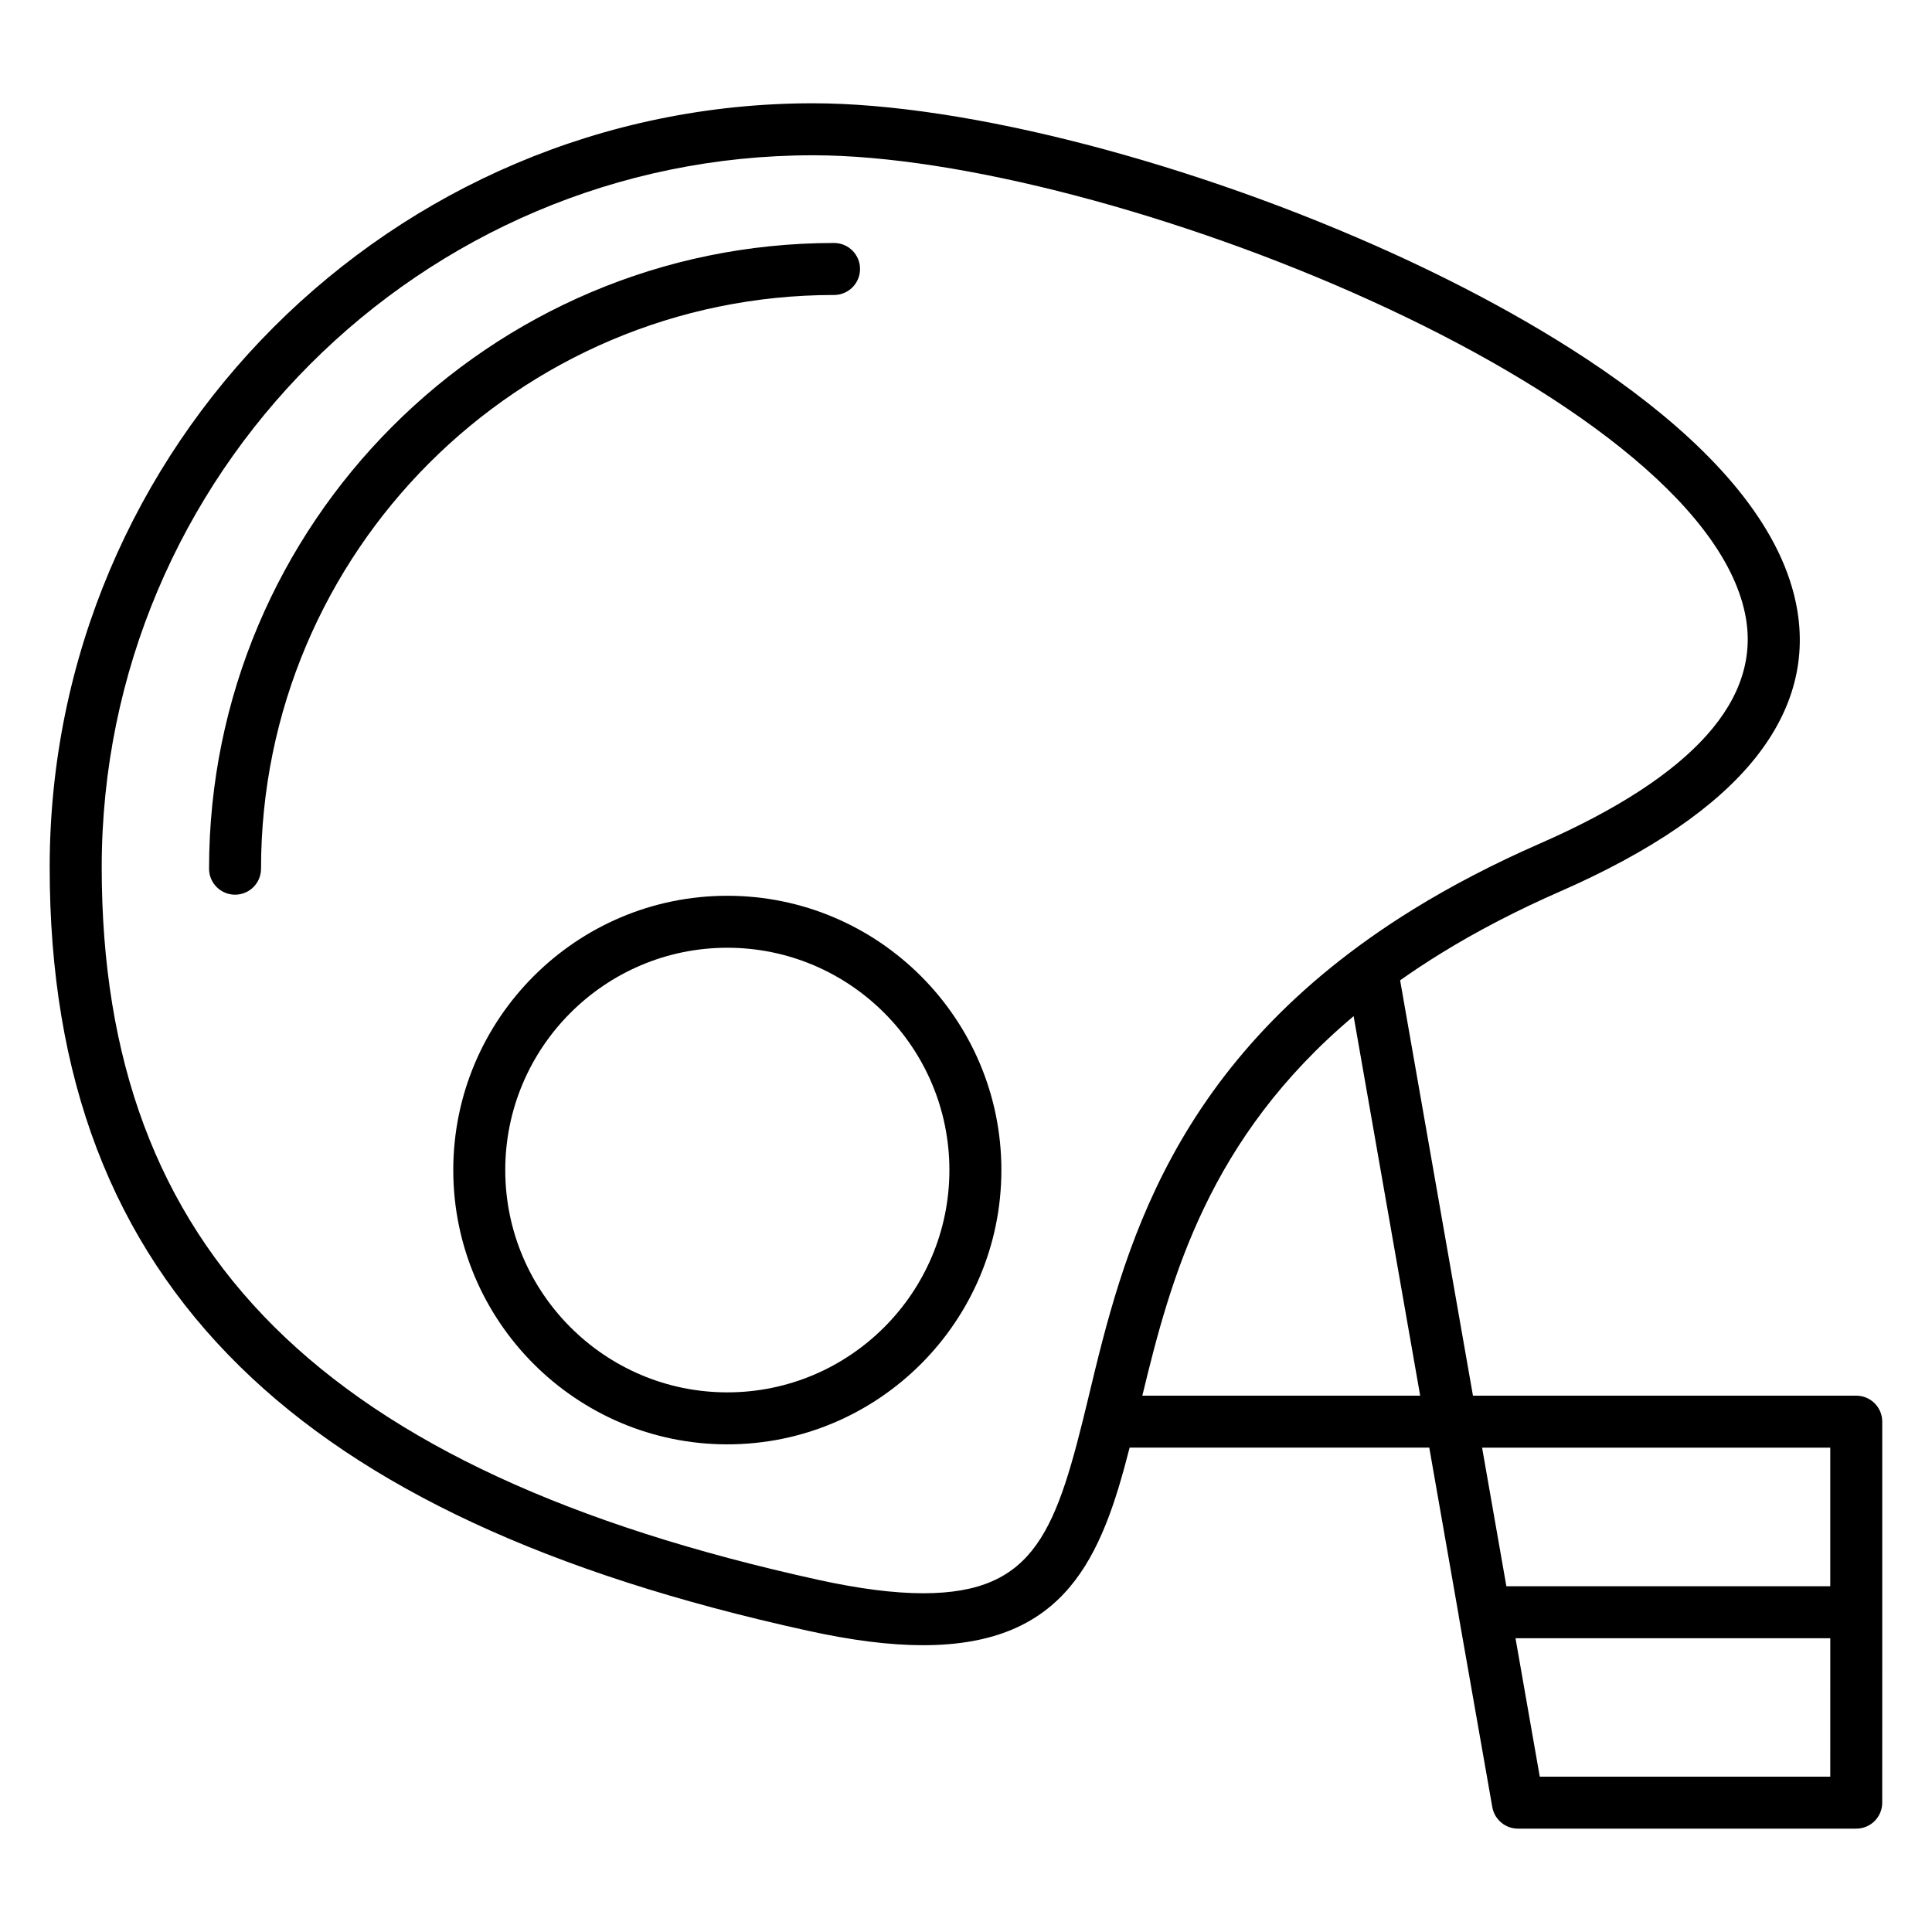 <?xml version="1.0" encoding="UTF-8"?>
<!-- Uploaded to: ICON Repo, www.svgrepo.com, Generator: ICON Repo Mixer Tools -->
<svg fill="#000000" width="800px" height="800px" version="1.1" viewBox="144 144 512 512" xmlns="http://www.w3.org/2000/svg">
 <g>
  <path d="m336.75 381.39c-40.047 0-72.629 32.609-72.629 72.688 0 40.082 32.582 72.688 72.629 72.688s72.625-32.609 72.625-72.688c0.004-40.082-32.578-72.688-72.625-72.688zm0 131.6c-32.453 0-58.852-26.426-58.852-58.914 0-32.484 26.402-58.914 58.852-58.914 32.449 0 58.848 26.426 58.848 58.914 0.004 32.484-26.398 58.914-58.848 58.914z"/>
  <path d="m635.93 513.87h-101.58l-19.305-110.08c3.391-2.398 6.961-4.758 10.727-7.086 9.586-5.926 20.301-11.488 31.859-16.543 23.918-10.492 41.27-22.379 51.582-35.332 10.152-12.754 13.754-26.594 10.703-41.137-8.828-42.109-70.371-75.895-106.27-92.289-53.254-24.32-113.78-40.031-154.2-40.031-111.54 0-202.28 90.832-202.28 202.48 0 55.77 16.523 99.074 50.516 132.39 32.652 32 81.812 54.867 150.29 69.895 11.82 2.602 21.855 3.859 30.672 3.859 37.781 0 47.324-23.316 54.715-52.359h79.414l7.781 44.391c0.016 0.141 0.023 0.277 0.051 0.414l8.871 50.465c0.141 0.789 0.41 1.523 0.785 2.188 0.02 0.031 0.031 0.062 0.047 0.094 0.043 0.07 0.094 0.141 0.141 0.215 1.02 1.605 2.672 2.75 4.586 3.094 0.062 0.016 0.129 0.02 0.191 0.027 0.34 0.051 0.684 0.082 1.035 0.082h89.66c3.805 0 6.887-3.082 6.887-6.887l0.008-50.457v-50.504c0-3.809-3.082-6.891-6.887-6.891zm-203.42 0.207c-8.465 35.223-13.867 52.152-43.859 52.152-7.703 0-17.027-1.191-27.715-3.539-131.39-28.84-189.98-87.078-189.98-188.83 0-104.05 84.562-188.71 188.5-188.71 77.473 0 234.61 62.387 246.98 121.37 4.738 22.598-13.543 43.133-54.328 61.02-12.145 5.309-23.445 11.176-33.578 17.441-64.586 39.895-76.977 91.449-86.023 129.09zm14.219-0.207c7.535-31.188 17.523-68.191 55.996-100.58l17.637 100.58zm182.31 100.97h-76.984l-6.43-36.688h83.418zm0-50.465h-85.832l-6.438-36.727h92.27z"/>
  <path d="m371.92 215.28c0-3.805-3.082-6.887-6.887-6.887-91.328 0-165.63 74.387-165.63 165.82 0 3.805 3.082 6.887 6.887 6.887 3.805 0 6.887-3.082 6.887-6.887 0-83.836 68.121-152.04 151.85-152.04 3.805 0.004 6.891-3.082 6.891-6.887z"/>
 </g>
</svg>